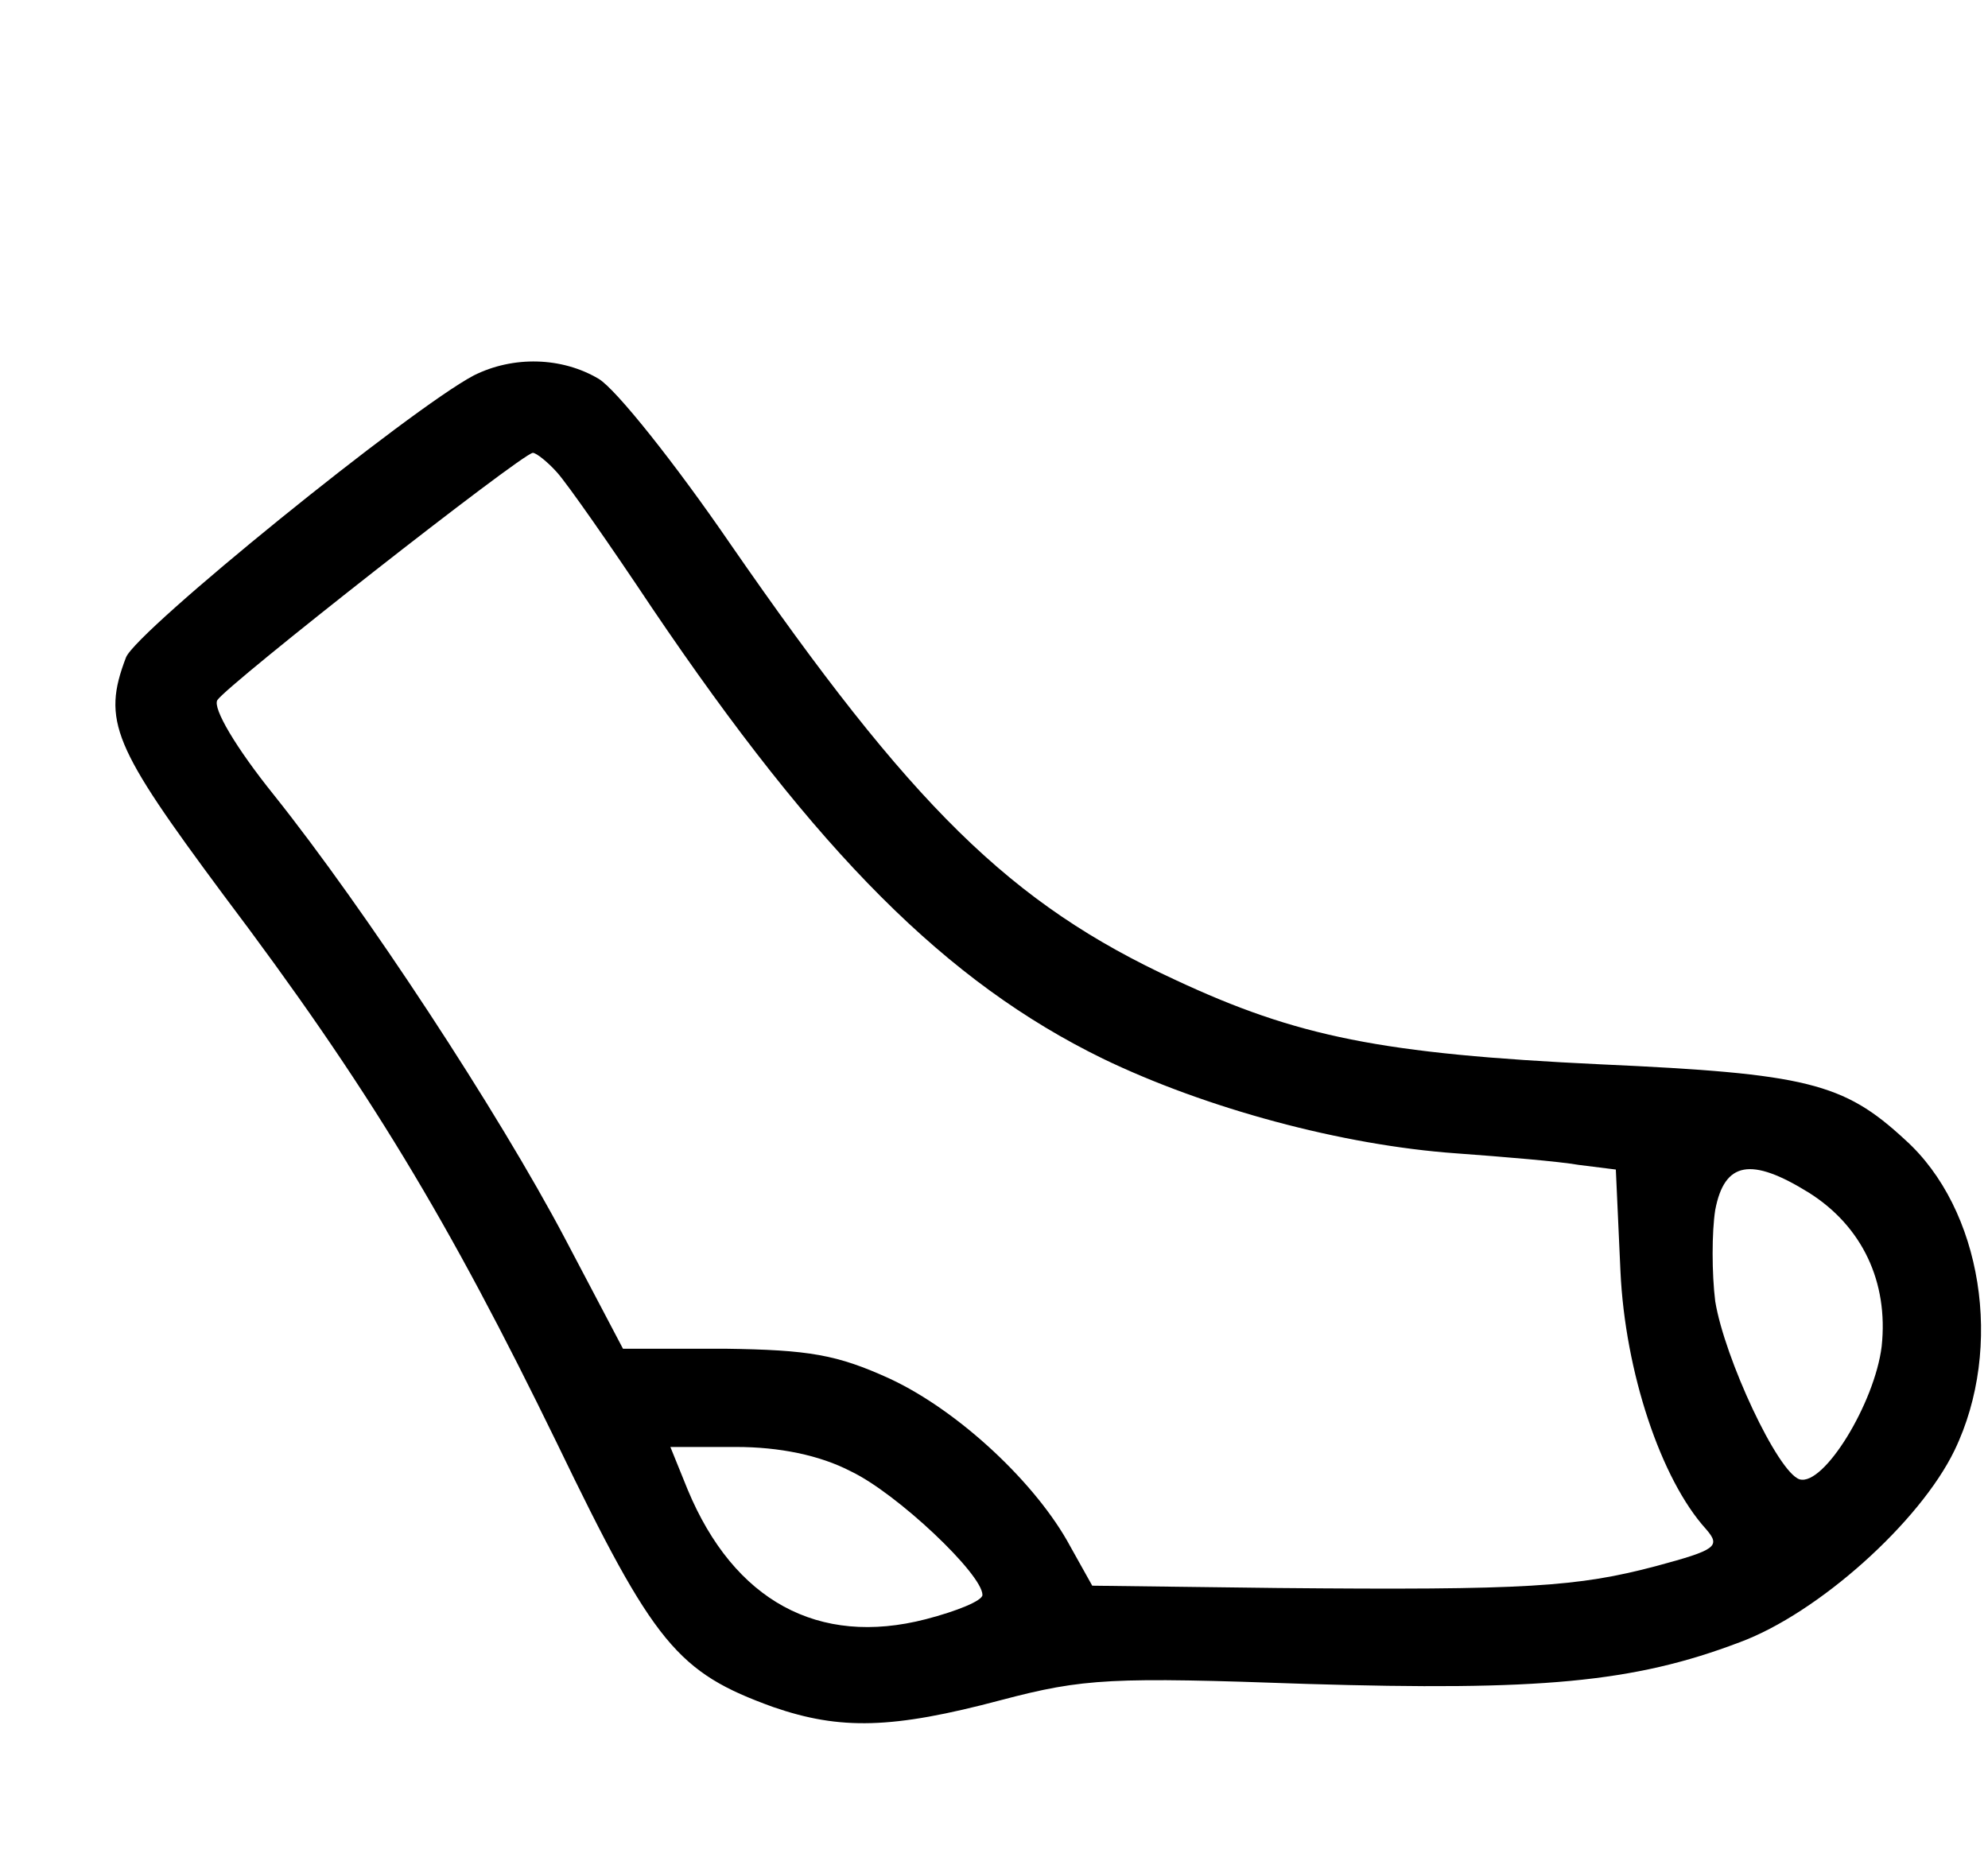 <?xml version="1.0" encoding="UTF-8" standalone="yes"?>
<svg version="1.0" xmlns="http://www.w3.org/2000/svg" width="45.255mm" height="42.452mm" viewBox="0 0 172 161" preserveAspectRatio="xMidYMid meet">
  <g transform="translate(0,161) scale(0.1,-0.1)" fill="#000000" stroke="none">
    <path d="M410 1287 c-55 -29 -292 -221 -301 -244 -21 -55 -11 -77 84 -205 126
-167 195 -282 289 -475 84 -174 104 -198 187 -228 58 -20 103 -19 197 6 72 19
96 20 265 14 200 -6 282 1 374 36 68 25 156 104 186 166 43 89 24 209 -43 269
-53 49 -85 57 -263 65 -190 9 -263 24 -368 73 -143 66 -228 150 -385 377 -48
70 -99 134 -114 143 -32 19 -74 20 -108 3z m72 -84 c9 -10 46 -63 82 -117 144
-213 255 -324 390 -390 89 -43 207 -75 306 -82 41 -3 89 -7 106 -10 l32 -4 4
-88 c4 -87 35 -180 74 -223 13 -15 9 -18 -43 -32 -68 -18 -112 -21 -328 -19
l-160 2 -19 34 c-29 54 -96 117 -156 145 -46 21 -70 25 -143 26 l-88 0 -50 95
c-58 110 -173 285 -252 384 -33 41 -53 75 -49 82 8 13 263 213 273 214 3 0 13
-8 21 -17z m1083 -623 c46 -29 69 -77 63 -133 -6 -49 -50 -121 -71 -115 -19 6
-65 105 -73 154 -3 24 -3 60 0 79 8 42 31 46 81 15z m-829 -241 c40 -19 114
-89 114 -107 0 -5 -22 -14 -49 -21 -93 -24 -166 16 -206 112 l-15 37 57 0 c37
0 72 -7 99 -21z"/>
  </g>
</svg>